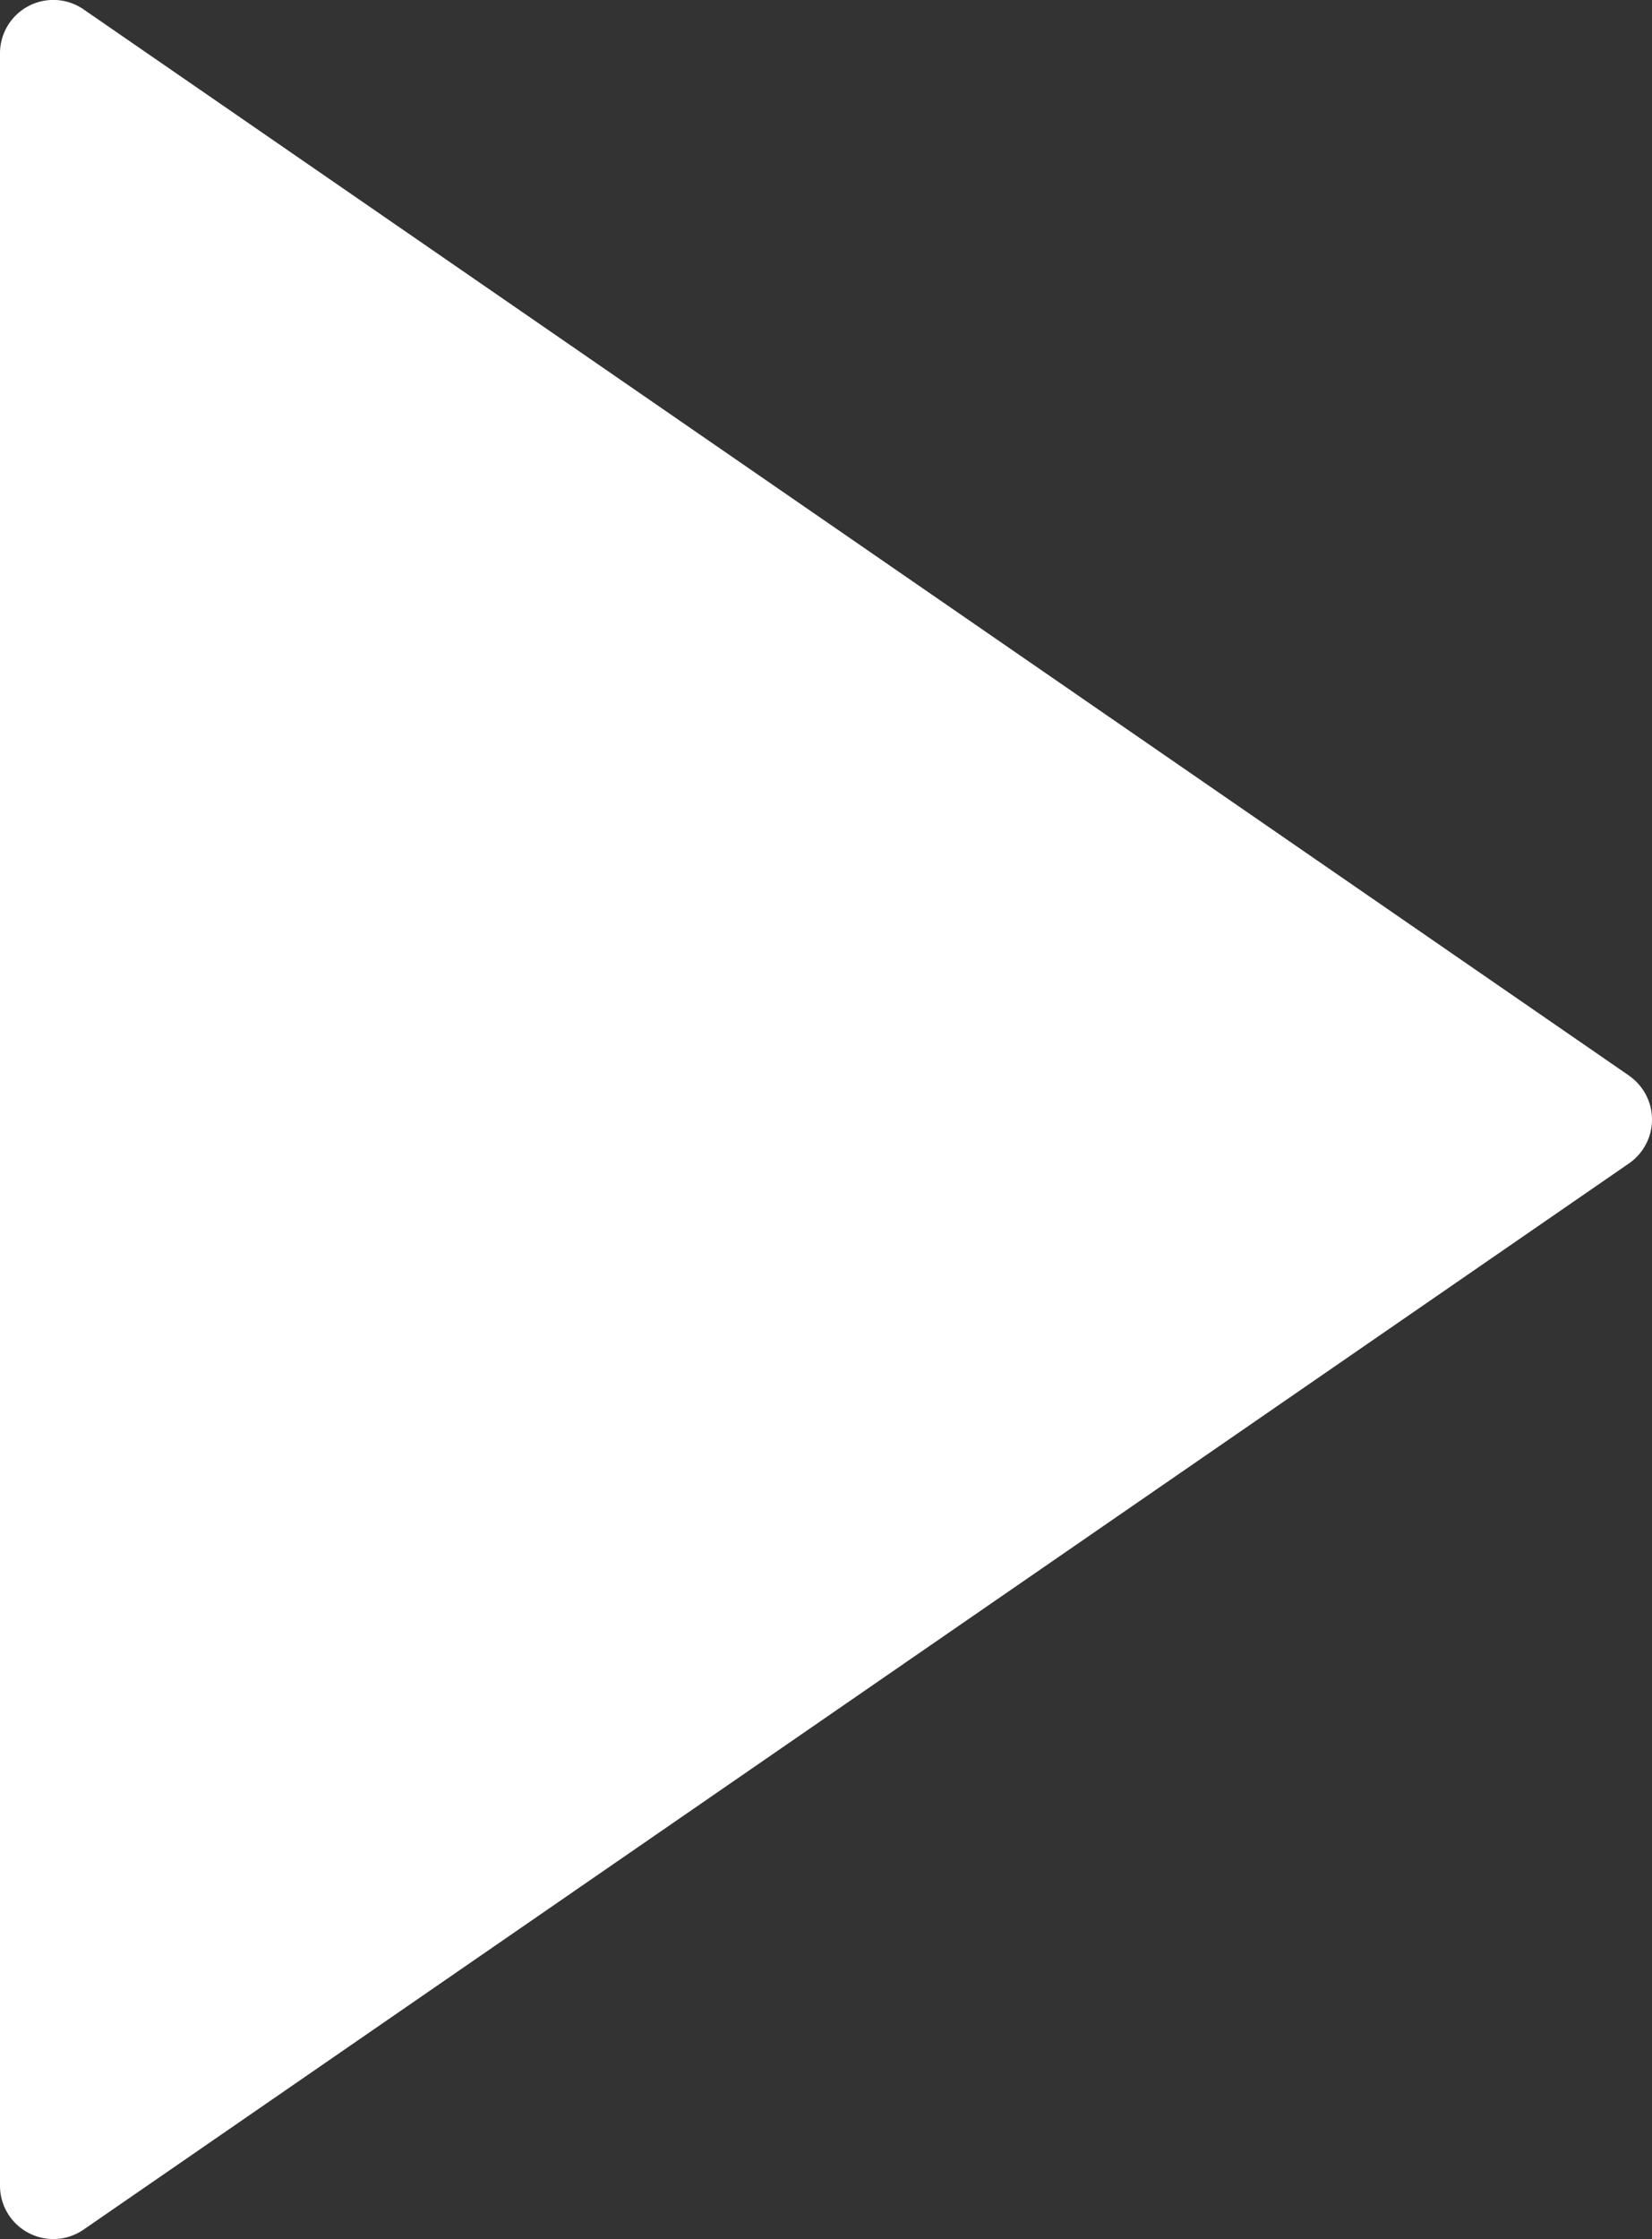 <svg xmlns="http://www.w3.org/2000/svg" width="24.358" height="33"><rect width="100%" height="100%" fill="#333333" stroke="none"/><path d="M24.019 15.853L1.232.138A.786.786 0 0 0 0 .785v31.43a.786.786 0 0 0 1.232.647l22.787-15.715a.786.786 0 0 0 0-1.293z" fill="#fff"/></svg>